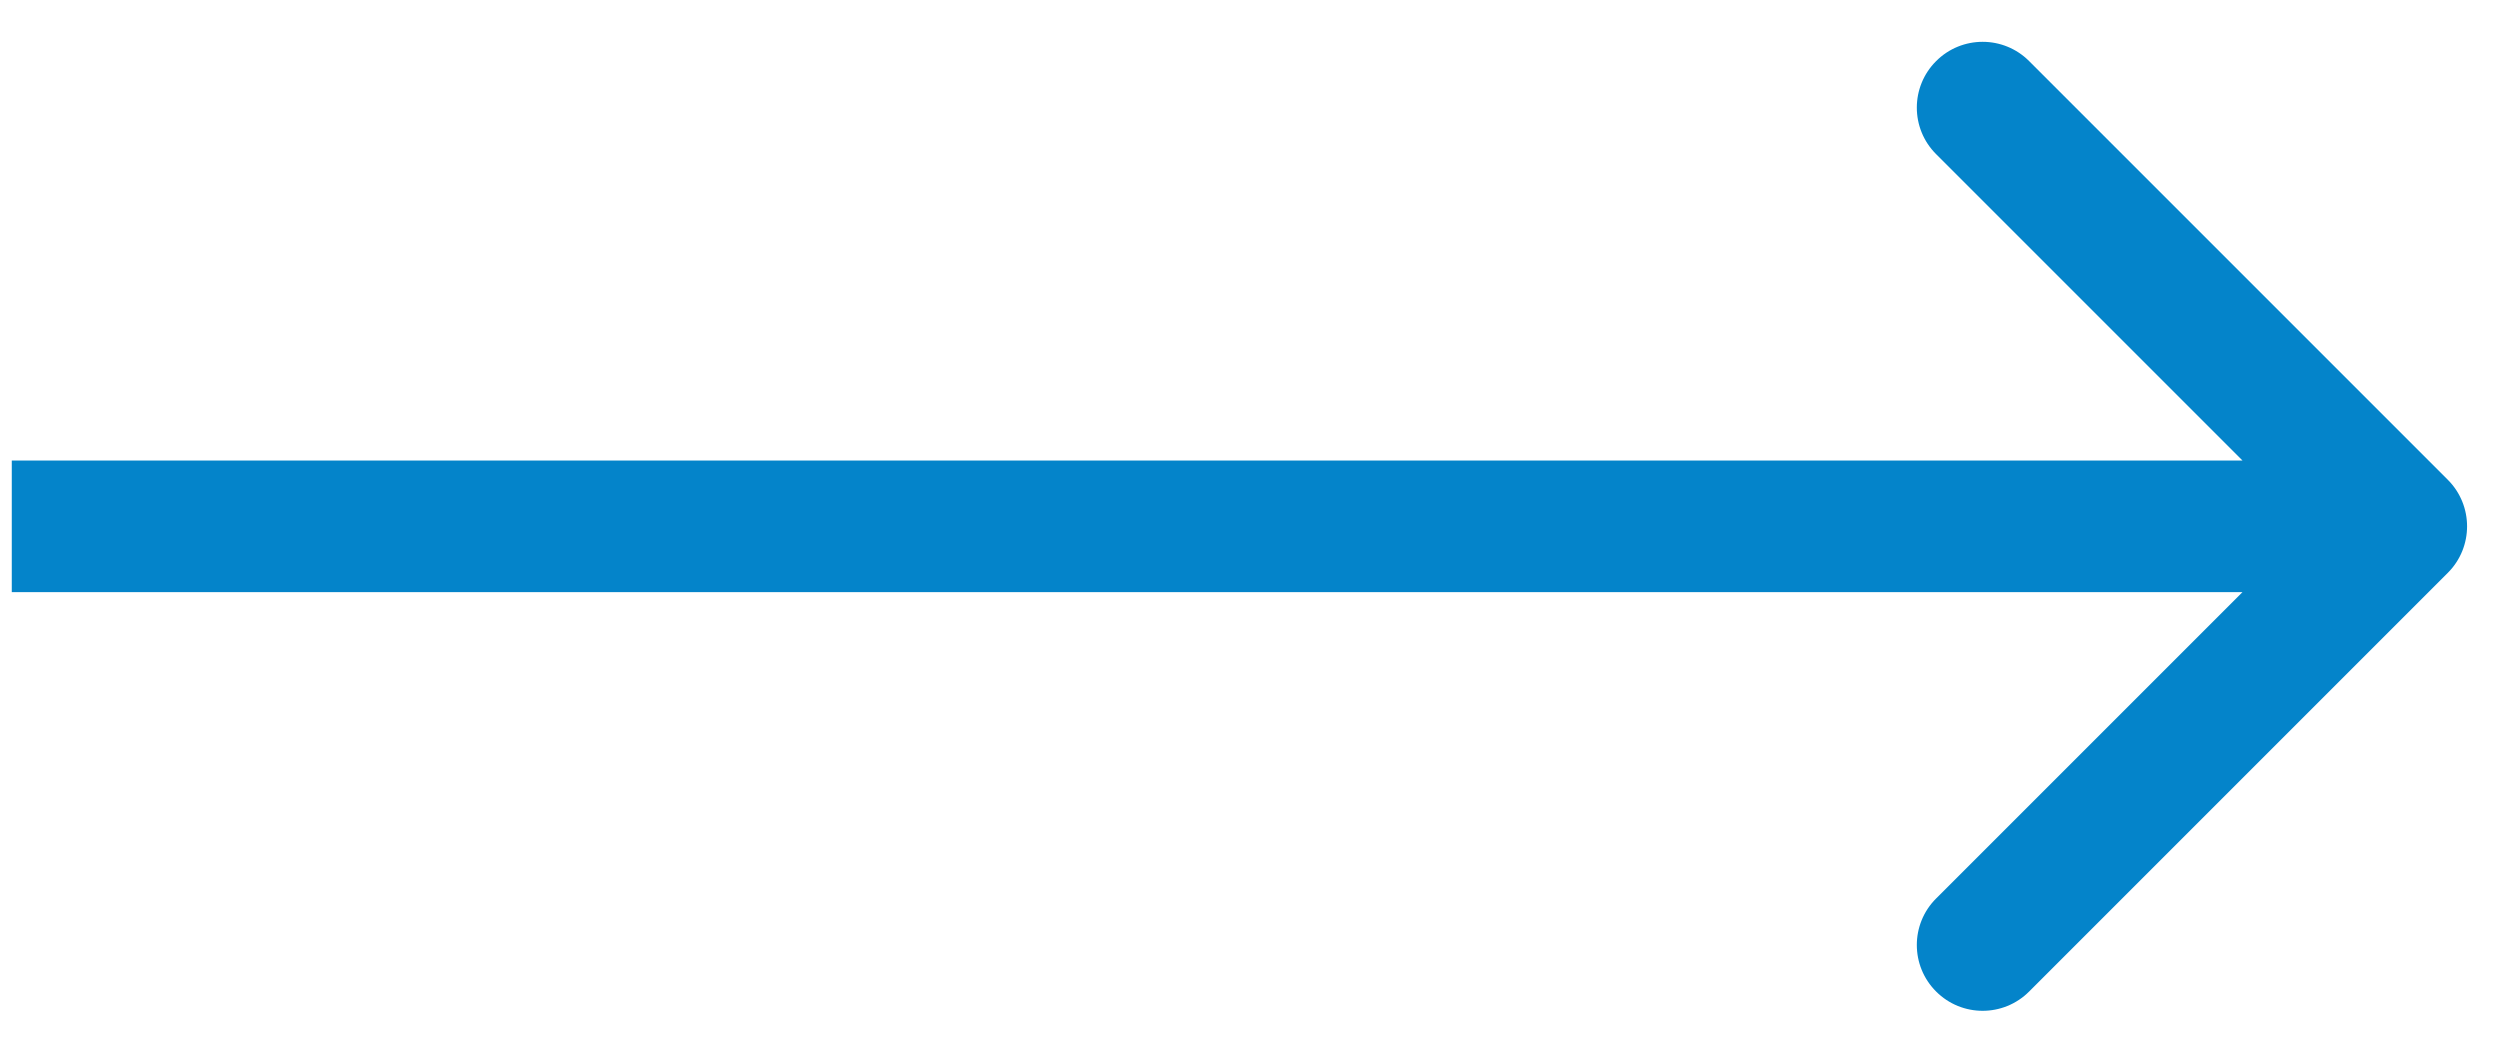 <svg width="38" height="16" viewBox="0 0 38 16" fill="none" xmlns="http://www.w3.org/2000/svg">
<path d="M37.207 8.707C37.597 8.317 37.597 7.683 37.207 7.293L30.843 0.929C30.453 0.538 29.819 0.538 29.429 0.929C29.038 1.319 29.038 1.953 29.429 2.343L35.086 8L29.429 13.657C29.038 14.047 29.038 14.681 29.429 15.071C29.819 15.462 30.453 15.462 30.843 15.071L37.207 8.707ZM0.179 9H36.5V7H0.179V9Z" fill="#0484CA"/>
</svg>
